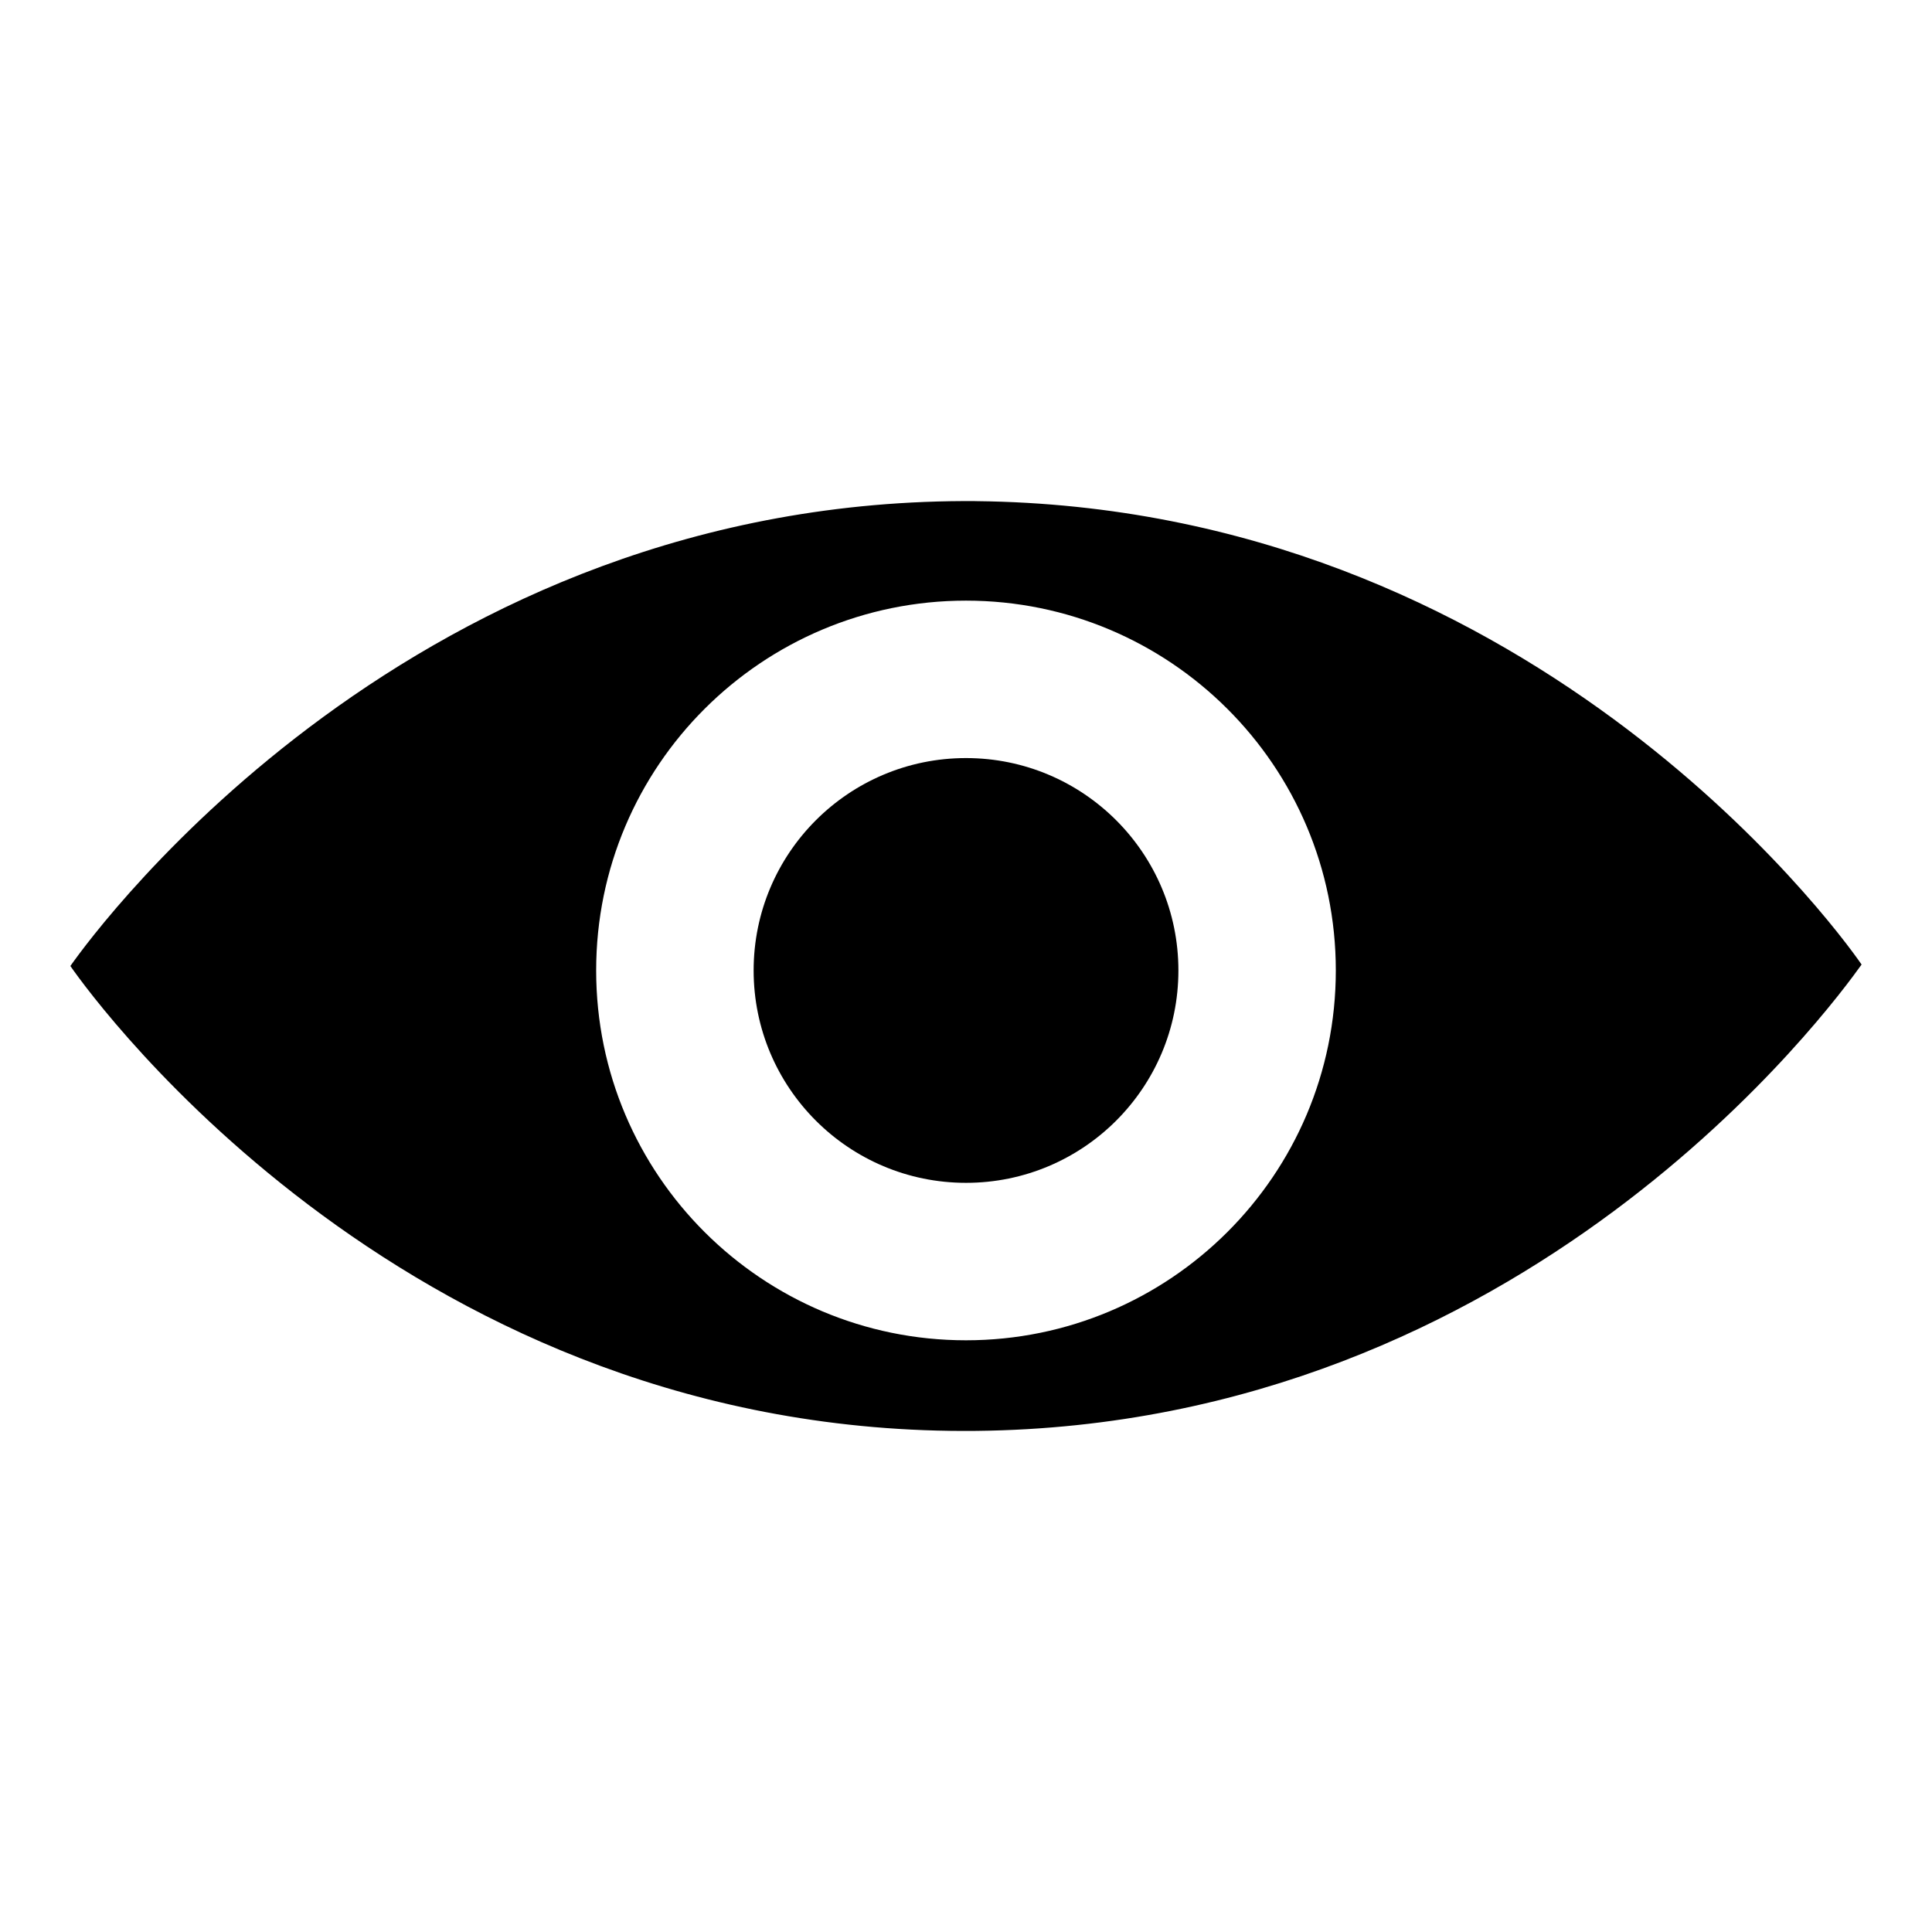 <?xml version="1.0" encoding="UTF-8"?>
<!-- Uploaded to: SVG Repo, www.svgrepo.com, Generator: SVG Repo Mixer Tools -->
<svg fill="#000000" width="800px" height="800px" version="1.1" viewBox="144 144 512 512" xmlns="http://www.w3.org/2000/svg">
 <g>
  <path d="m456.29 401.18c0 31.086-25.203 56.285-56.285 56.285-31.086 0-56.285-25.199-56.285-56.285 0-31.086 25.199-56.285 56.285-56.285 31.082 0 56.285 25.199 56.285 56.285"/>
  <path d="m402.75 276.8c-148.78-1.18-232.62 112.57-240.1 123.2 7.086 10.234 90.922 124.77 240.1 123.2 145.63-1.574 226.71-112.57 234.59-123.59-7.871-11.414-89.348-121.23-234.59-122.8zm-2.754 222.39c-53.922 0-98.008-43.691-98.008-98.008 0-54.316 44.082-98.008 98.008-98.008 53.922 0 98.008 43.691 98.008 98.008-0.004 54.316-44.086 98.008-98.008 98.008z"/>
 </g>
</svg>